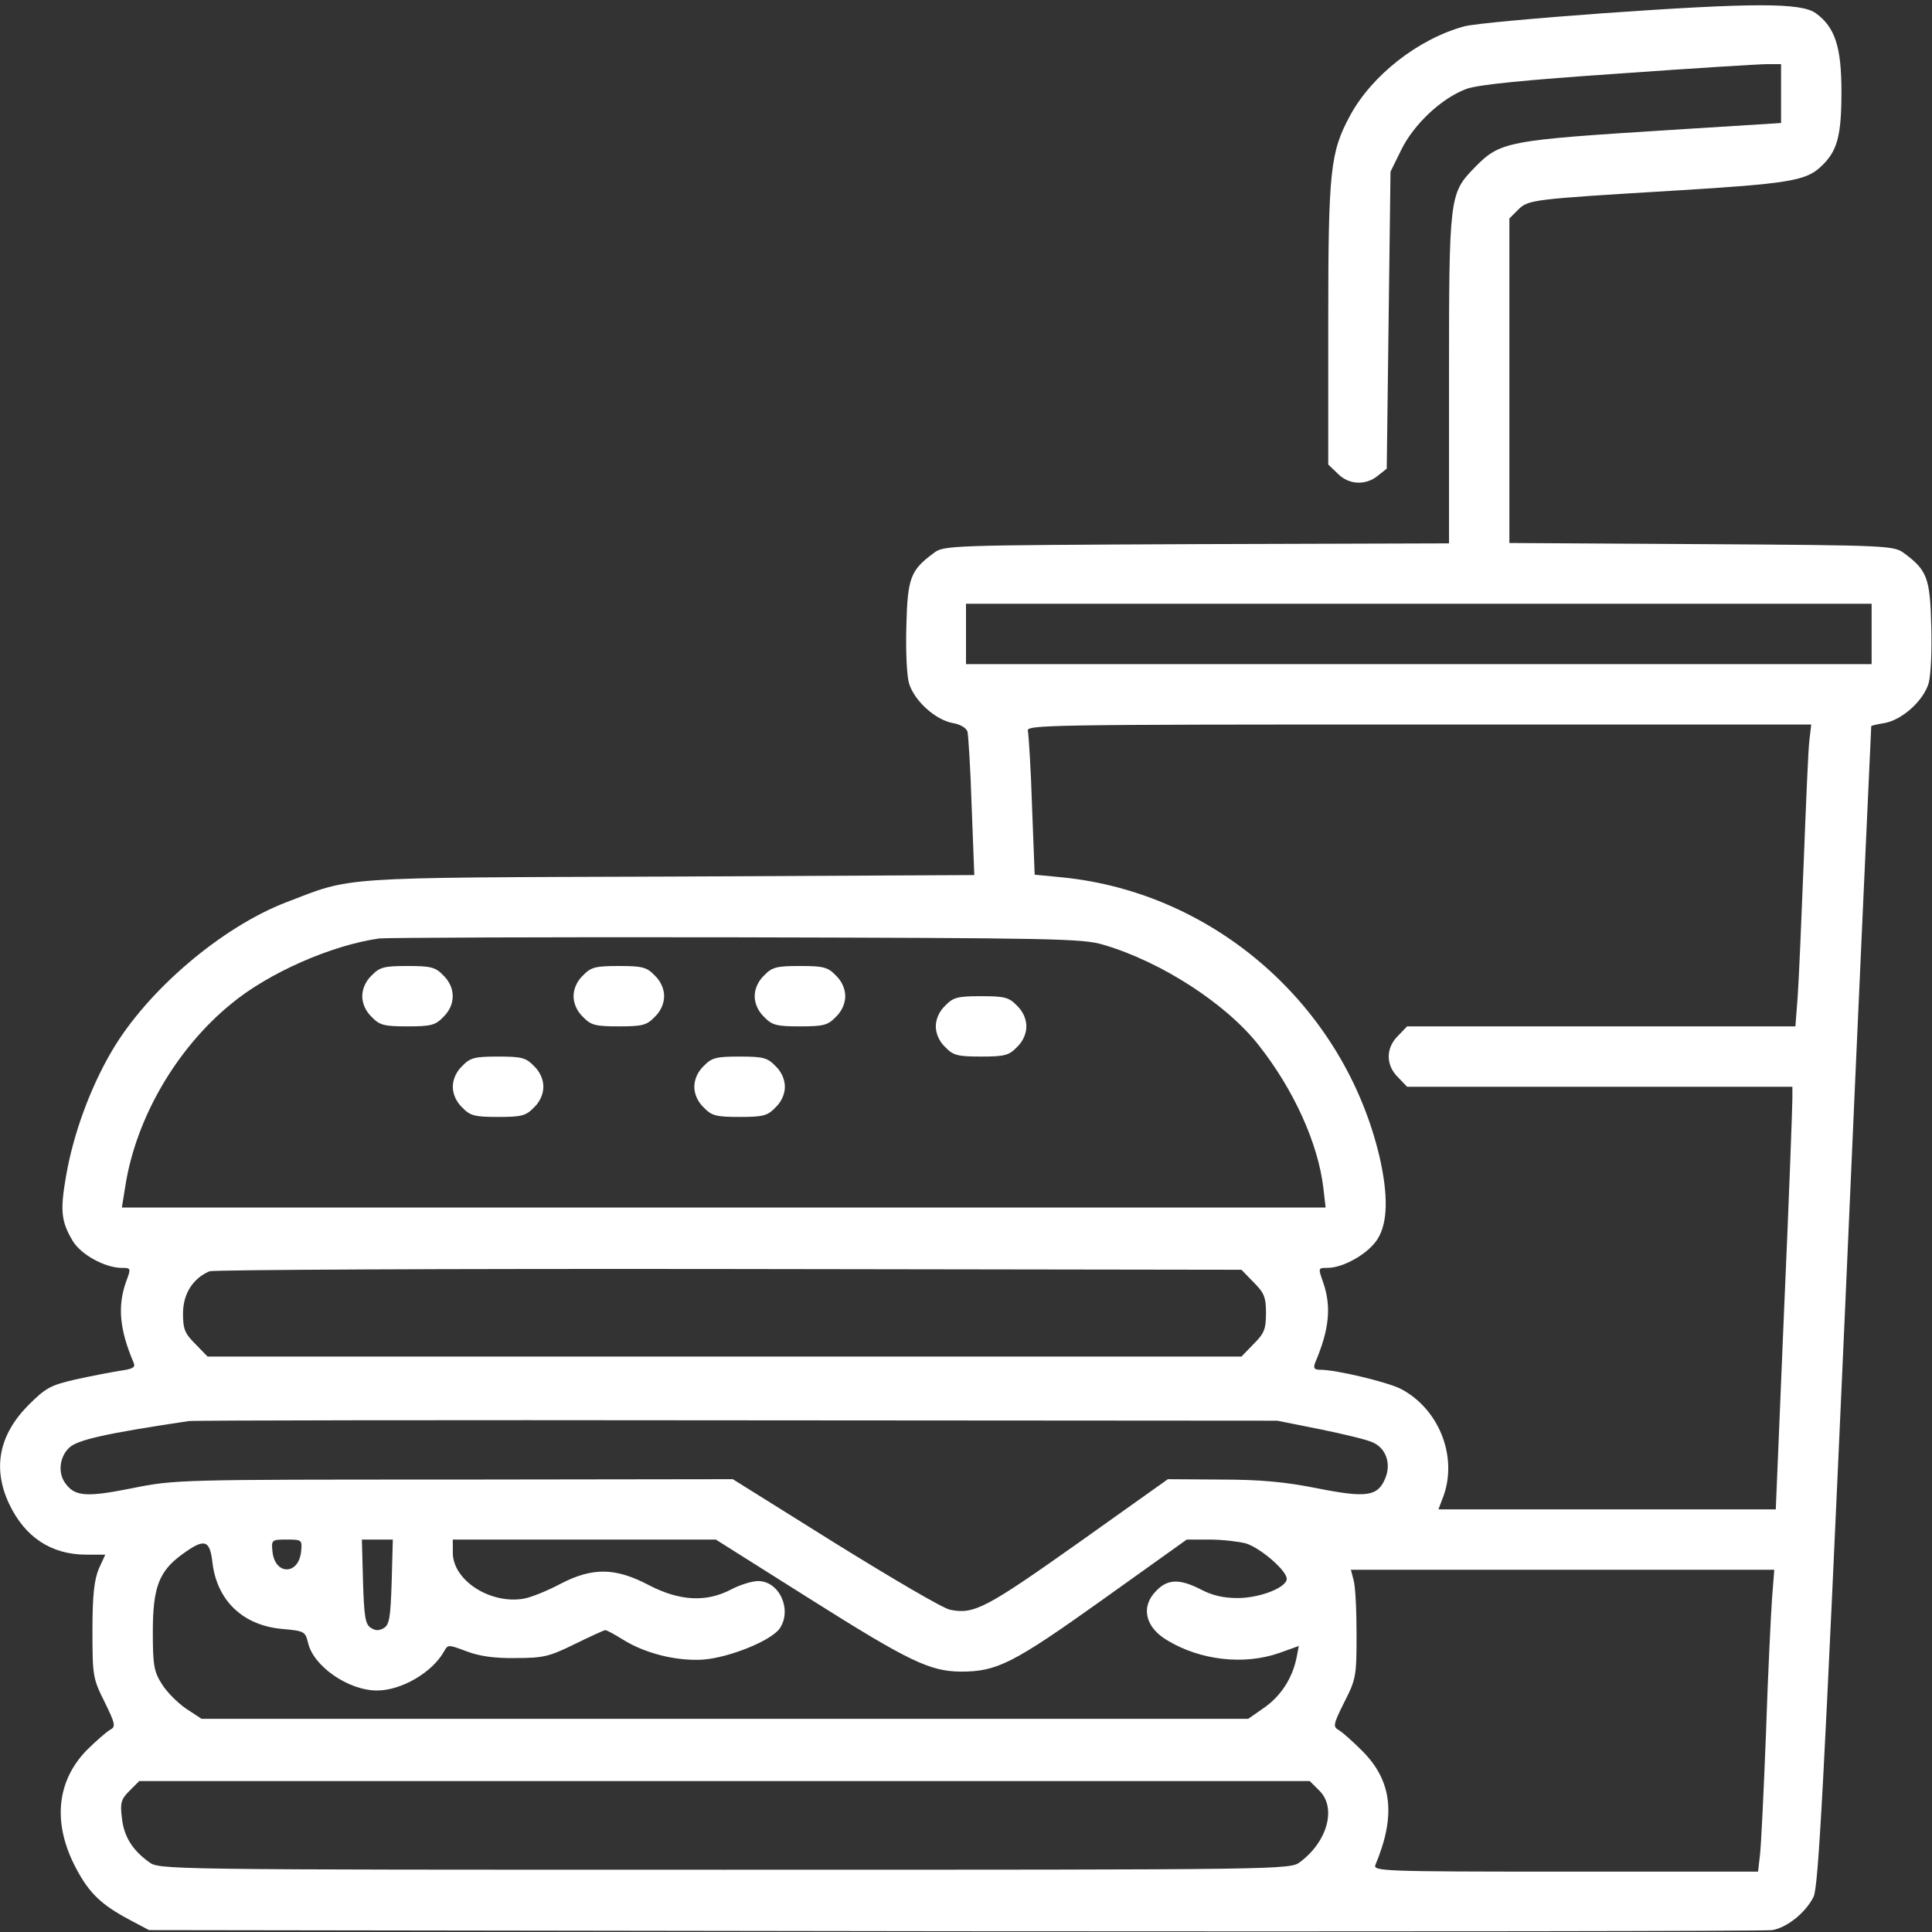 <?xml version="1.0" standalone="no"?>
<!DOCTYPE svg PUBLIC "-//W3C//DTD SVG 20010904//EN"
 "http://www.w3.org/TR/2001/REC-SVG-20010904/DTD/svg10.dtd">
<svg version="1.0" xmlns="http://www.w3.org/2000/svg"
 width="512pt" height="512pt" viewBox="0 0 512 512"
 preserveAspectRatio="xMidYMid meet">

<rect x="0" y="0" width="512" height="512" fill="#333333" stroke="none"/>

<g transform="translate(0,512) scale(0.1,-0.1)"
fill="#ffffff" stroke="none">
<path d="M4250 5085 c-179 -13 -346 -28 -370 -35 -121 -33 -244 -129 -302
-236 -53 -98 -58 -145 -58 -552 l0 -373 25 -24 c29 -30 74 -32 106 -6 l24 19
5 394 5 393 28 57 c34 70 110 140 175 163 33 11 153 23 402 40 195 14 372 25
393 25 l37 0 0 -78 0 -78 -287 -18 c-443 -28 -457 -30 -527 -102 -65 -67 -66
-78 -66 -561 l0 -433 -669 -2 c-658 -3 -670 -3 -697 -24 -61 -45 -69 -66 -72
-192 -2 -67 1 -132 7 -153 14 -46 69 -96 115 -105 20 -3 37 -13 40 -23 2 -9 8
-98 11 -198 l7 -182 -808 -4 c-891 -3 -838 0 -1015 -68 -172 -66 -369 -234
-463 -395 -57 -97 -102 -220 -121 -331 -16 -92 -13 -120 18 -172 22 -36 84
-70 128 -71 26 0 27 0 13 -37 -23 -65 -17 -127 20 -214 6 -13 -2 -17 -38 -22
-24 -4 -77 -14 -117 -23 -65 -15 -78 -22 -124 -68 -78 -79 -95 -167 -51 -261
42 -89 112 -135 205 -135 l50 0 -17 -37 c-12 -29 -17 -68 -17 -163 0 -121 1
-128 32 -190 29 -59 30 -66 15 -74 -9 -5 -38 -30 -63 -55 -80 -83 -90 -195
-27 -313 35 -66 67 -96 142 -136 l51 -27 2135 -3 c1174 -1 2149 0 2167 3 39 7
88 46 109 88 13 25 27 289 84 1566 37 845 69 1537 69 1537 1 1 17 5 36 8 47 9
102 59 116 105 6 21 9 86 7 153 -3 126 -11 147 -72 192 -27 20 -40 21 -537 24
l-509 3 0 430 0 430 23 23 c27 27 36 28 417 51 297 18 345 26 384 62 45 41 56
81 56 200 0 119 -17 171 -68 208 -39 28 -164 28 -562 0z m710 -1645 l0 -80
-1200 0 -1200 0 0 80 0 80 1200 0 1200 0 0 -80z m-165 -282 c-3 -24 -9 -169
-15 -323 -6 -154 -13 -315 -16 -357 l-6 -78 -514 0 -515 0 -24 -25 c-33 -32
-33 -78 0 -110 l24 -25 511 0 510 0 0 -32 c0 -18 -9 -270 -22 -560 l-22 -528
-447 0 -447 0 14 37 c37 106 -14 231 -115 283 -37 18 -170 50 -212 50 -16 0
-19 4 -14 18 38 89 44 150 21 215 -13 37 -13 37 12 37 43 0 110 39 133 77 27
43 28 116 5 217 -94 399 -436 701 -842 741 l-72 7 -7 181 c-3 100 -9 190 -11
200 -5 16 49 17 1035 17 l1041 0 -5 -42z m-1870 -542 c153 -45 324 -156 410
-265 94 -119 158 -261 172 -379 l6 -52 -1595 0 -1595 0 9 56 c28 181 136 366
281 484 99 82 265 155 392 173 17 2 442 4 945 3 844 -2 920 -3 975 -20z m397
-894 c28 -28 33 -39 33 -82 0 -43 -5 -54 -33 -82 l-32 -33 -1370 0 -1370 0
-32 33 c-28 28 -33 39 -33 81 0 52 26 93 70 112 11 4 631 7 1377 6 l1358 -2
32 -33z m178 -390 c63 -13 126 -28 139 -35 35 -16 48 -57 32 -95 -20 -48 -50
-52 -181 -26 -85 17 -151 23 -255 23 l-140 1 -239 -170 c-243 -172 -275 -189
-338 -176 -18 3 -154 83 -304 176 l-272 170 -738 -1 c-730 0 -740 0 -854 -23
-120 -24 -151 -22 -176 12 -21 27 -17 70 9 95 21 21 96 38 317 71 14 2 669 3
1455 2 l1430 -1 115 -23z m-2702 -323 c-6 -64 -70 -64 -76 0 -3 30 -2 31 38
31 40 0 41 -1 38 -31z m240 -80 c-3 -94 -6 -114 -20 -123 -13 -8 -23 -8 -35 0
-15 9 -18 29 -21 123 l-3 111 41 0 41 0 -3 -111z m1108 -46 c263 -166 318
-192 400 -193 96 0 138 21 375 190 l224 160 60 0 c33 0 76 -5 96 -10 38 -11
109 -72 109 -94 0 -23 -71 -51 -130 -51 -38 0 -68 7 -98 23 -55 28 -87 28
-117 -3 -43 -42 -31 -98 30 -133 87 -52 201 -65 294 -33 l53 19 -6 -31 c-11
-54 -41 -101 -85 -132 l-43 -30 -1387 0 -1387 0 -41 27 c-22 15 -51 44 -64 65
-21 33 -24 50 -24 138 0 118 16 161 78 206 59 43 73 39 80 -22 12 -101 81
-167 186 -176 57 -5 60 -7 67 -35 13 -63 107 -128 183 -128 65 0 147 48 178
104 10 18 11 18 59 0 34 -13 74 -19 131 -18 73 0 89 4 156 37 41 20 78 37 81
37 4 0 24 -11 45 -24 60 -38 145 -59 216 -54 70 6 178 50 201 82 34 49 0 126
-57 126 -16 0 -48 -10 -71 -22 -66 -35 -137 -31 -218 11 -89 47 -150 48 -236
3 -34 -18 -78 -36 -98 -39 -89 -14 -186 50 -186 122 l0 35 349 0 348 0 249
-157z m2550 0 c-3 -43 -11 -204 -16 -358 -6 -154 -13 -299 -16 -322 l-5 -43
-511 0 c-482 0 -510 1 -503 18 55 131 44 223 -35 302 -25 25 -53 50 -62 55
-16 9 -15 15 15 75 31 61 32 69 32 180 0 63 -3 127 -8 143 l-7 27 561 0 561 0
-6 -77z m-1199 -509 c45 -45 21 -134 -51 -188 -27 -21 -28 -21 -1526 -21
-1498 0 -1499 0 -1526 21 -44 32 -66 68 -71 117 -5 39 -2 49 20 71 l26 26
1551 0 1551 0 26 -26z"/>
<path d="M985 2535 c-16 -15 -25 -36 -25 -55 0 -19 9 -40 25 -55 21 -22 33
-25 95 -25 62 0 74 3 95 25 33 32 33 78 0 110 -21 22 -33 25 -95 25 -62 0 -74
-3 -95 -25z"/>
<path d="M1545 2535 c-16 -15 -25 -36 -25 -55 0 -19 9 -40 25 -55 21 -22 33
-25 95 -25 62 0 74 3 95 25 16 15 25 36 25 55 0 19 -9 40 -25 55 -21 22 -33
25 -95 25 -62 0 -74 -3 -95 -25z"/>
<path d="M2025 2535 c-16 -15 -25 -36 -25 -55 0 -19 9 -40 25 -55 21 -22 33
-25 95 -25 62 0 74 3 95 25 16 15 25 36 25 55 0 19 -9 40 -25 55 -21 22 -33
25 -95 25 -62 0 -74 -3 -95 -25z"/>
<path d="M2505 2455 c-16 -15 -25 -36 -25 -55 0 -19 9 -40 25 -55 21 -22 33
-25 95 -25 62 0 74 3 95 25 16 15 25 36 25 55 0 19 -9 40 -25 55 -21 22 -33
25 -95 25 -62 0 -74 -3 -95 -25z"/>
<path d="M1225 2295 c-16 -15 -25 -36 -25 -55 0 -19 9 -40 25 -55 21 -22 33
-25 95 -25 62 0 74 3 95 25 16 15 25 36 25 55 0 19 -9 40 -25 55 -21 22 -33
25 -95 25 -62 0 -74 -3 -95 -25z"/>
<path d="M1865 2295 c-16 -15 -25 -36 -25 -55 0 -19 9 -40 25 -55 21 -22 33
-25 95 -25 62 0 74 3 95 25 16 15 25 36 25 55 0 19 -9 40 -25 55 -21 22 -33
25 -95 25 -62 0 -74 -3 -95 -25z"/>
</g>
</svg>

